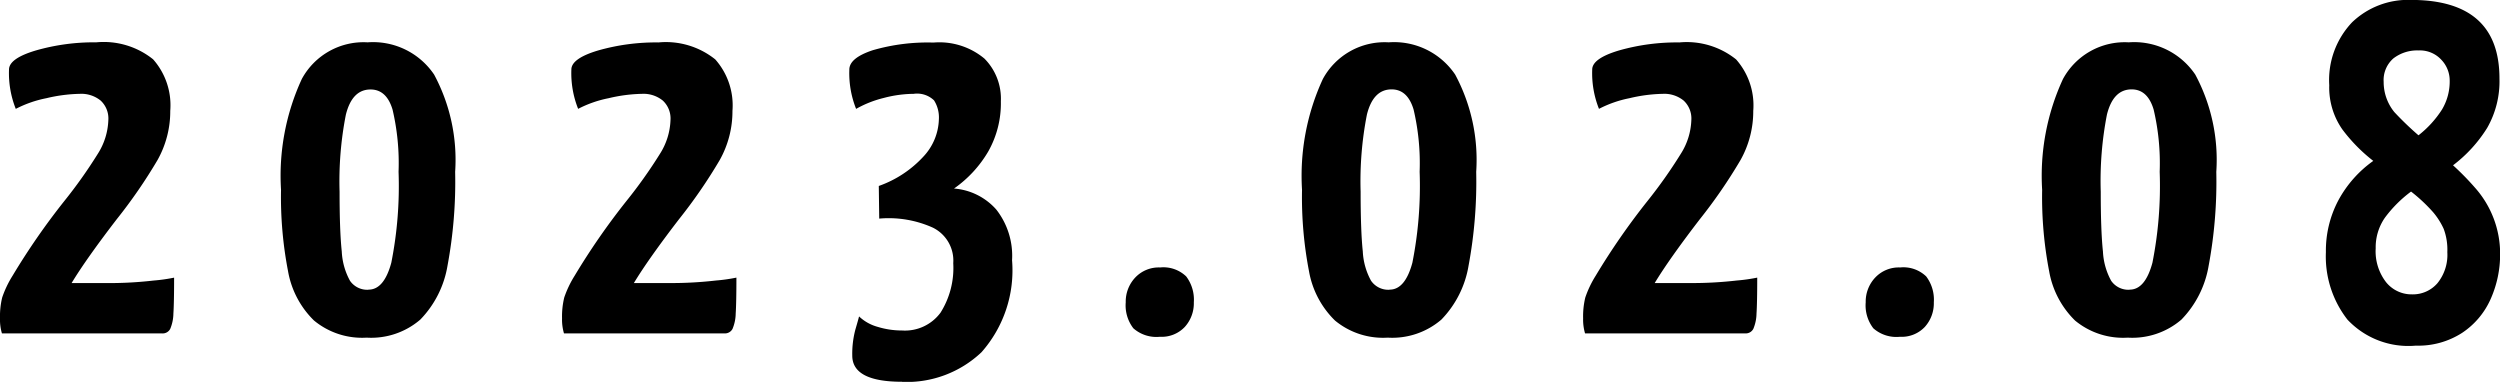 <svg xmlns="http://www.w3.org/2000/svg" width="98.203" height="15" viewBox="0 0 98.203 15">
  <path id="パス_1497" data-name="パス 1497" d="M.456.033A1.909,1.909,0,0,1,.38-.558a3.142,3.142,0,0,1,.086-.819,4.07,4.07,0,0,1,.409-.857A27.209,27.209,0,0,1,2.907-5.167,18.814,18.814,0,0,0,4.218-7.015a2.63,2.63,0,0,0,.418-1.333.959.959,0,0,0-.3-.762,1.2,1.2,0,0,0-.817-.267A6.089,6.089,0,0,0,2.2-9.205a4.47,4.47,0,0,0-1.2.419,3.791,3.791,0,0,1-.266-1.543q0-.438,1.054-.752A8.272,8.272,0,0,1,4.161-11.4a3.1,3.1,0,0,1,2.233.667A2.725,2.725,0,0,1,7.068-8.71a3.914,3.914,0,0,1-.5,1.933A20.1,20.1,0,0,1,4.959-4.443q-1.2,1.562-1.767,2.5H4.636a15.237,15.237,0,0,0,1.776-.1,6.649,6.649,0,0,0,.807-.114q0,.99-.028,1.41a1.62,1.62,0,0,1-.123.6.335.335,0,0,1-.323.181ZM14.782.2a2.96,2.96,0,0,1-2.071-.676,3.566,3.566,0,0,1-1.016-1.933,15.355,15.355,0,0,1-.276-3.2,9.062,9.062,0,0,1,.817-4.352A2.758,2.758,0,0,1,14.82-11.4a2.893,2.893,0,0,1,2.613,1.267,7.075,7.075,0,0,1,.826,3.819,18,18,0,0,1-.3,3.686A3.976,3.976,0,0,1,16.891-.51,2.958,2.958,0,0,1,14.782.2Zm.076-1.886q.608,0,.893-1.057a15.46,15.46,0,0,0,.285-3.571A9.213,9.213,0,0,0,15.8-8.758q-.237-.79-.865-.79-.722,0-.969.99a13.581,13.581,0,0,0-.247,3.029q0,1.543.086,2.343a2.645,2.645,0,0,0,.323,1.152A.821.821,0,0,0,14.858-1.682ZM22.534.033a1.909,1.909,0,0,1-.076-.59,3.142,3.142,0,0,1,.086-.819,4.071,4.071,0,0,1,.409-.857,27.208,27.208,0,0,1,2.033-2.933A18.814,18.814,0,0,0,26.3-7.015a2.63,2.63,0,0,0,.418-1.333.959.959,0,0,0-.3-.762,1.2,1.2,0,0,0-.817-.267,6.089,6.089,0,0,0-1.311.171,4.47,4.47,0,0,0-1.2.419,3.791,3.791,0,0,1-.266-1.543q0-.438,1.055-.752a8.272,8.272,0,0,1,2.365-.314,3.1,3.1,0,0,1,2.233.667,2.725,2.725,0,0,1,.675,2.019,3.914,3.914,0,0,1-.5,1.933,20.1,20.1,0,0,1-1.606,2.333q-1.2,1.562-1.767,2.5h1.444a15.237,15.237,0,0,0,1.777-.1,6.649,6.649,0,0,0,.807-.114q0,.99-.028,1.41a1.62,1.62,0,0,1-.123.6.335.335,0,0,1-.323.181Zm13.281,1.9q-1.957,0-1.957-1.029A3.685,3.685,0,0,1,33.981-.12q.123-.419.143-.514a1.728,1.728,0,0,0,.731.41,3.252,3.252,0,0,0,.96.143,1.735,1.735,0,0,0,1.51-.7,3.291,3.291,0,0,0,.5-1.943,1.442,1.442,0,0,0-.808-1.4,4.225,4.225,0,0,0-2.1-.352L34.9-5.758A4.343,4.343,0,0,0,36.66-6.92a2.225,2.225,0,0,0,.6-1.448,1.255,1.255,0,0,0-.19-.752.958.958,0,0,0-.8-.257,4.722,4.722,0,0,0-1.178.162,4.239,4.239,0,0,0-1.083.429,3.791,3.791,0,0,1-.266-1.543q0-.457.922-.762a7.753,7.753,0,0,1,2.384-.3,2.766,2.766,0,0,1,2,.629,2.232,2.232,0,0,1,.646,1.676,3.838,3.838,0,0,1-.5,1.981,4.627,4.627,0,0,1-1.34,1.448,2.46,2.46,0,0,1,1.663.829,2.947,2.947,0,0,1,.617,1.99,4.852,4.852,0,0,1-1.2,3.61A4.265,4.265,0,0,1,35.815,1.938ZM45.942.166A1.367,1.367,0,0,1,44.9-.167a1.473,1.473,0,0,1-.3-1.019,1.378,1.378,0,0,1,.37-.971,1.271,1.271,0,0,1,.979-.4,1.294,1.294,0,0,1,1.026.352,1.517,1.517,0,0,1,.3,1.019,1.385,1.385,0,0,1-.352.962A1.249,1.249,0,0,1,45.942.166ZM54.891.2A2.96,2.96,0,0,1,52.82-.472,3.566,3.566,0,0,1,51.8-2.405a15.355,15.355,0,0,1-.275-3.2,9.062,9.062,0,0,1,.817-4.352A2.758,2.758,0,0,1,54.929-11.4a2.893,2.893,0,0,1,2.612,1.267,7.075,7.075,0,0,1,.826,3.819,18,18,0,0,1-.3,3.686A3.976,3.976,0,0,1,57-.51,2.958,2.958,0,0,1,54.891.2Zm.076-1.886q.608,0,.893-1.057a15.46,15.46,0,0,0,.285-3.571,9.213,9.213,0,0,0-.238-2.448q-.237-.79-.864-.79-.722,0-.969.99a13.581,13.581,0,0,0-.247,3.029q0,1.543.085,2.343a2.645,2.645,0,0,0,.323,1.152A.821.821,0,0,0,54.967-1.682ZM62.643.033a1.909,1.909,0,0,1-.076-.59,3.142,3.142,0,0,1,.085-.819,4.07,4.07,0,0,1,.409-.857,27.208,27.208,0,0,1,2.033-2.933A18.814,18.814,0,0,0,66.4-7.015a2.63,2.63,0,0,0,.418-1.333.959.959,0,0,0-.3-.762,1.2,1.2,0,0,0-.817-.267,6.089,6.089,0,0,0-1.311.171,4.47,4.47,0,0,0-1.2.419,3.791,3.791,0,0,1-.266-1.543q0-.438,1.055-.752a8.272,8.272,0,0,1,2.365-.314,3.1,3.1,0,0,1,2.232.667,2.725,2.725,0,0,1,.674,2.019,3.914,3.914,0,0,1-.5,1.933,20.1,20.1,0,0,1-1.605,2.333q-1.2,1.562-1.767,2.5h1.444a15.237,15.237,0,0,0,1.777-.1,6.649,6.649,0,0,0,.807-.114q0,.99-.028,1.41a1.62,1.62,0,0,1-.124.6.335.335,0,0,1-.323.181ZM75.012.166a1.367,1.367,0,0,1-1.045-.333,1.473,1.473,0,0,1-.3-1.019,1.378,1.378,0,0,1,.371-.971,1.271,1.271,0,0,1,.979-.4,1.294,1.294,0,0,1,1.026.352,1.517,1.517,0,0,1,.3,1.019,1.385,1.385,0,0,1-.351.962A1.249,1.249,0,0,1,75.012.166ZM83.961.2A2.96,2.96,0,0,1,81.89-.472a3.566,3.566,0,0,1-1.016-1.933,15.354,15.354,0,0,1-.276-3.2,9.062,9.062,0,0,1,.817-4.352A2.758,2.758,0,0,1,84-11.4a2.893,2.893,0,0,1,2.613,1.267,7.075,7.075,0,0,1,.826,3.819,18,18,0,0,1-.3,3.686A3.976,3.976,0,0,1,86.07-.51,2.958,2.958,0,0,1,83.961.2Zm.076-1.886q.608,0,.893-1.057a15.46,15.46,0,0,0,.285-3.571,9.213,9.213,0,0,0-.238-2.448q-.237-.79-.865-.79-.722,0-.969.99A13.581,13.581,0,0,0,82.9-5.529q0,1.543.086,2.343a2.645,2.645,0,0,0,.323,1.152A.821.821,0,0,0,84.037-1.682ZM97.6-5.691a3.9,3.9,0,0,1,.988,2.59,4.313,4.313,0,0,1-.371,1.781A3.1,3.1,0,0,1,97.092.014a3.175,3.175,0,0,1-1.814.5A3.283,3.283,0,0,1,92.589-.51a4.033,4.033,0,0,1-.845-2.648A4.218,4.218,0,0,1,92.237-5.2a4.545,4.545,0,0,1,1.368-1.543,6.464,6.464,0,0,1-1.216-1.238,2.866,2.866,0,0,1-.513-1.733,3.292,3.292,0,0,1,.9-2.476,3.177,3.177,0,0,1,2.309-.876q3.477,0,3.477,3.086a3.684,3.684,0,0,1-.484,1.943,5.465,5.465,0,0,1-1.34,1.467A10.658,10.658,0,0,1,97.6-5.691Zm-2.2-5.39a1.53,1.53,0,0,0-1.007.314,1.13,1.13,0,0,0-.38.924,1.869,1.869,0,0,0,.418,1.181,12.141,12.141,0,0,0,.95.914,4.066,4.066,0,0,0,.922-1.01A2.153,2.153,0,0,0,96.607-9.9a1.179,1.179,0,0,0-.332-.819A1.142,1.142,0,0,0,95.391-11.082ZM95.125-1.5a1.275,1.275,0,0,0,1-.438,1.771,1.771,0,0,0,.389-1.219,2.338,2.338,0,0,0-.142-.914,2.814,2.814,0,0,0-.409-.648,6.391,6.391,0,0,0-.874-.819A4.9,4.9,0,0,0,94.061-4.51a2.036,2.036,0,0,0-.361,1.2,1.985,1.985,0,0,0,.409,1.333A1.286,1.286,0,0,0,95.125-1.5Z" transform="translate(-0.38 13.063)"/>
</svg>
